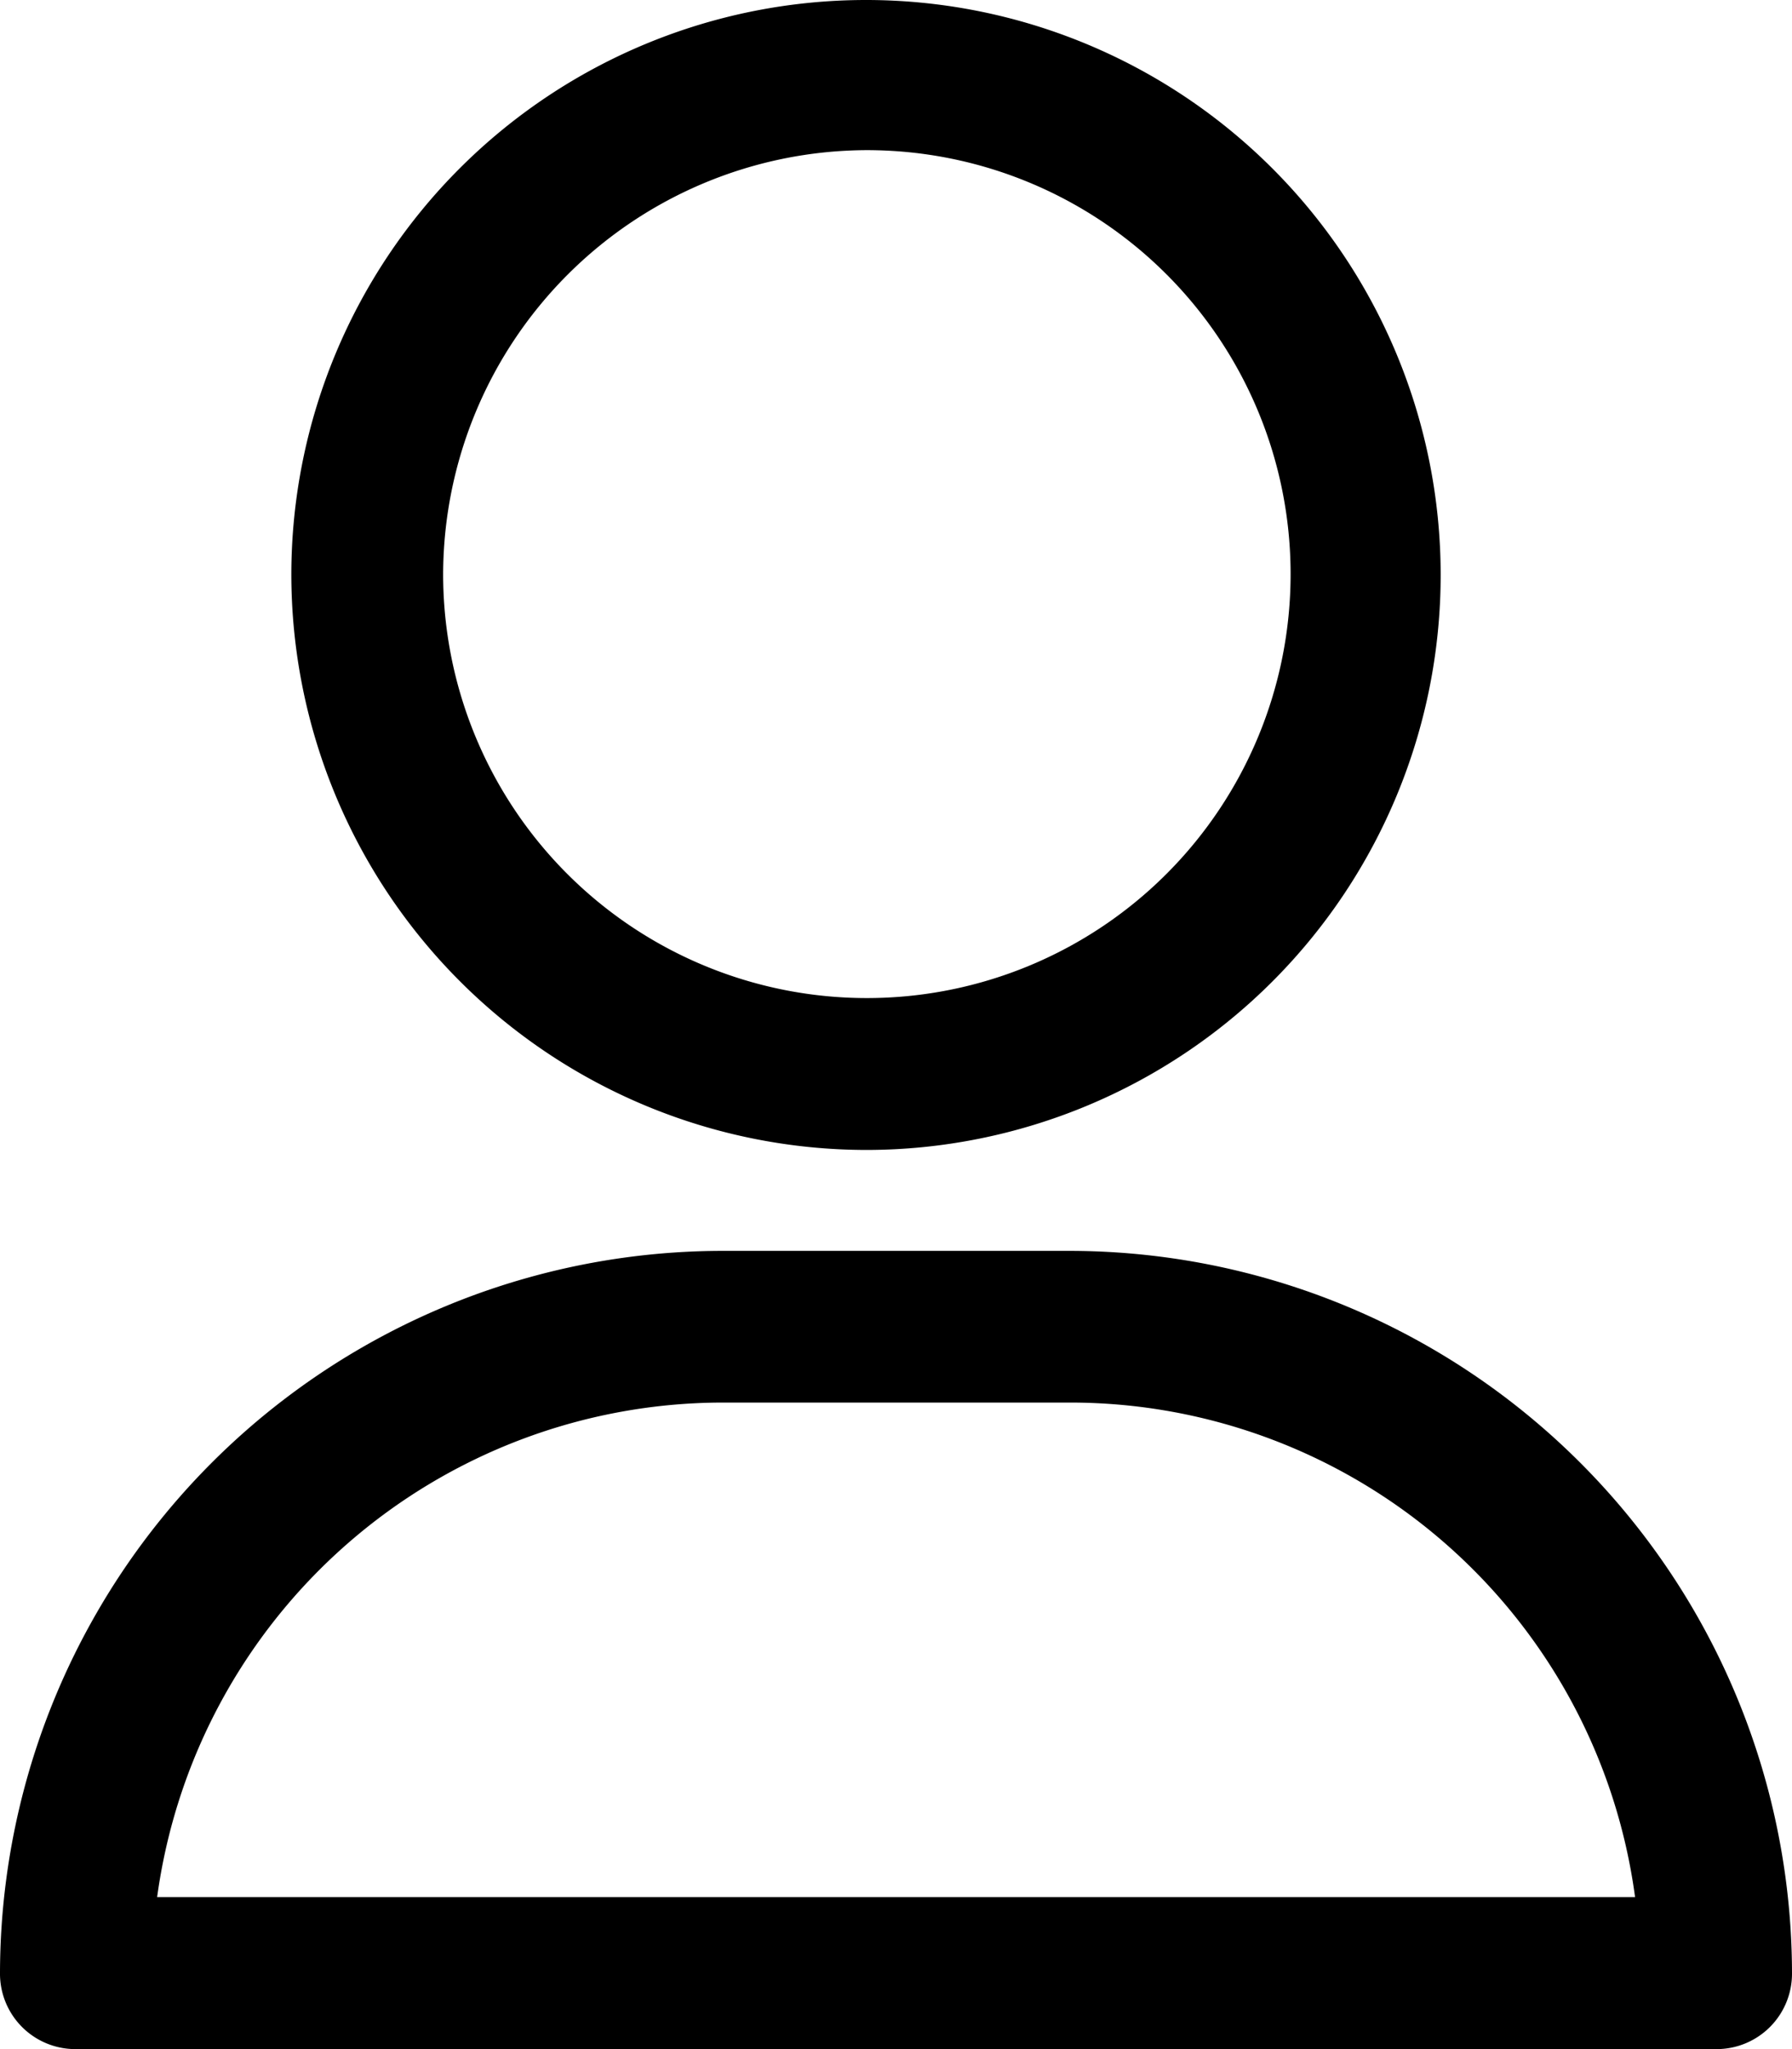 <svg xmlns="http://www.w3.org/2000/svg" viewBox="-14043 125 35 40">
  <g id="profile_ico" transform="translate(-14047 111.585)">
    <path id="Path_484" data-name="Path 484" d="M141.228,35.863a11.224,11.224,0,1,0-11.241-11.241A11.243,11.243,0,0,0,141.228,35.863Zm0-19.517a8.276,8.276,0,1,1-8.276,8.276A8.3,8.3,0,0,1,141.228,16.346Z" transform="translate(-120.297)"/>
    <path id="Path_485" data-name="Path 485" d="M5.483,356.512H37.517A1.472,1.472,0,0,0,39,355.03a14.12,14.12,0,0,0-14.1-14.1H18.1A14.12,14.12,0,0,0,4,355.03,1.472,1.472,0,0,0,5.483,356.512ZM18.1,343.891H24.9a11.131,11.131,0,0,1,11.035,9.655H7.069A11.16,11.16,0,0,1,18.1,343.891Z" transform="translate(0 -303.097)"/>
  </g>
</svg>
